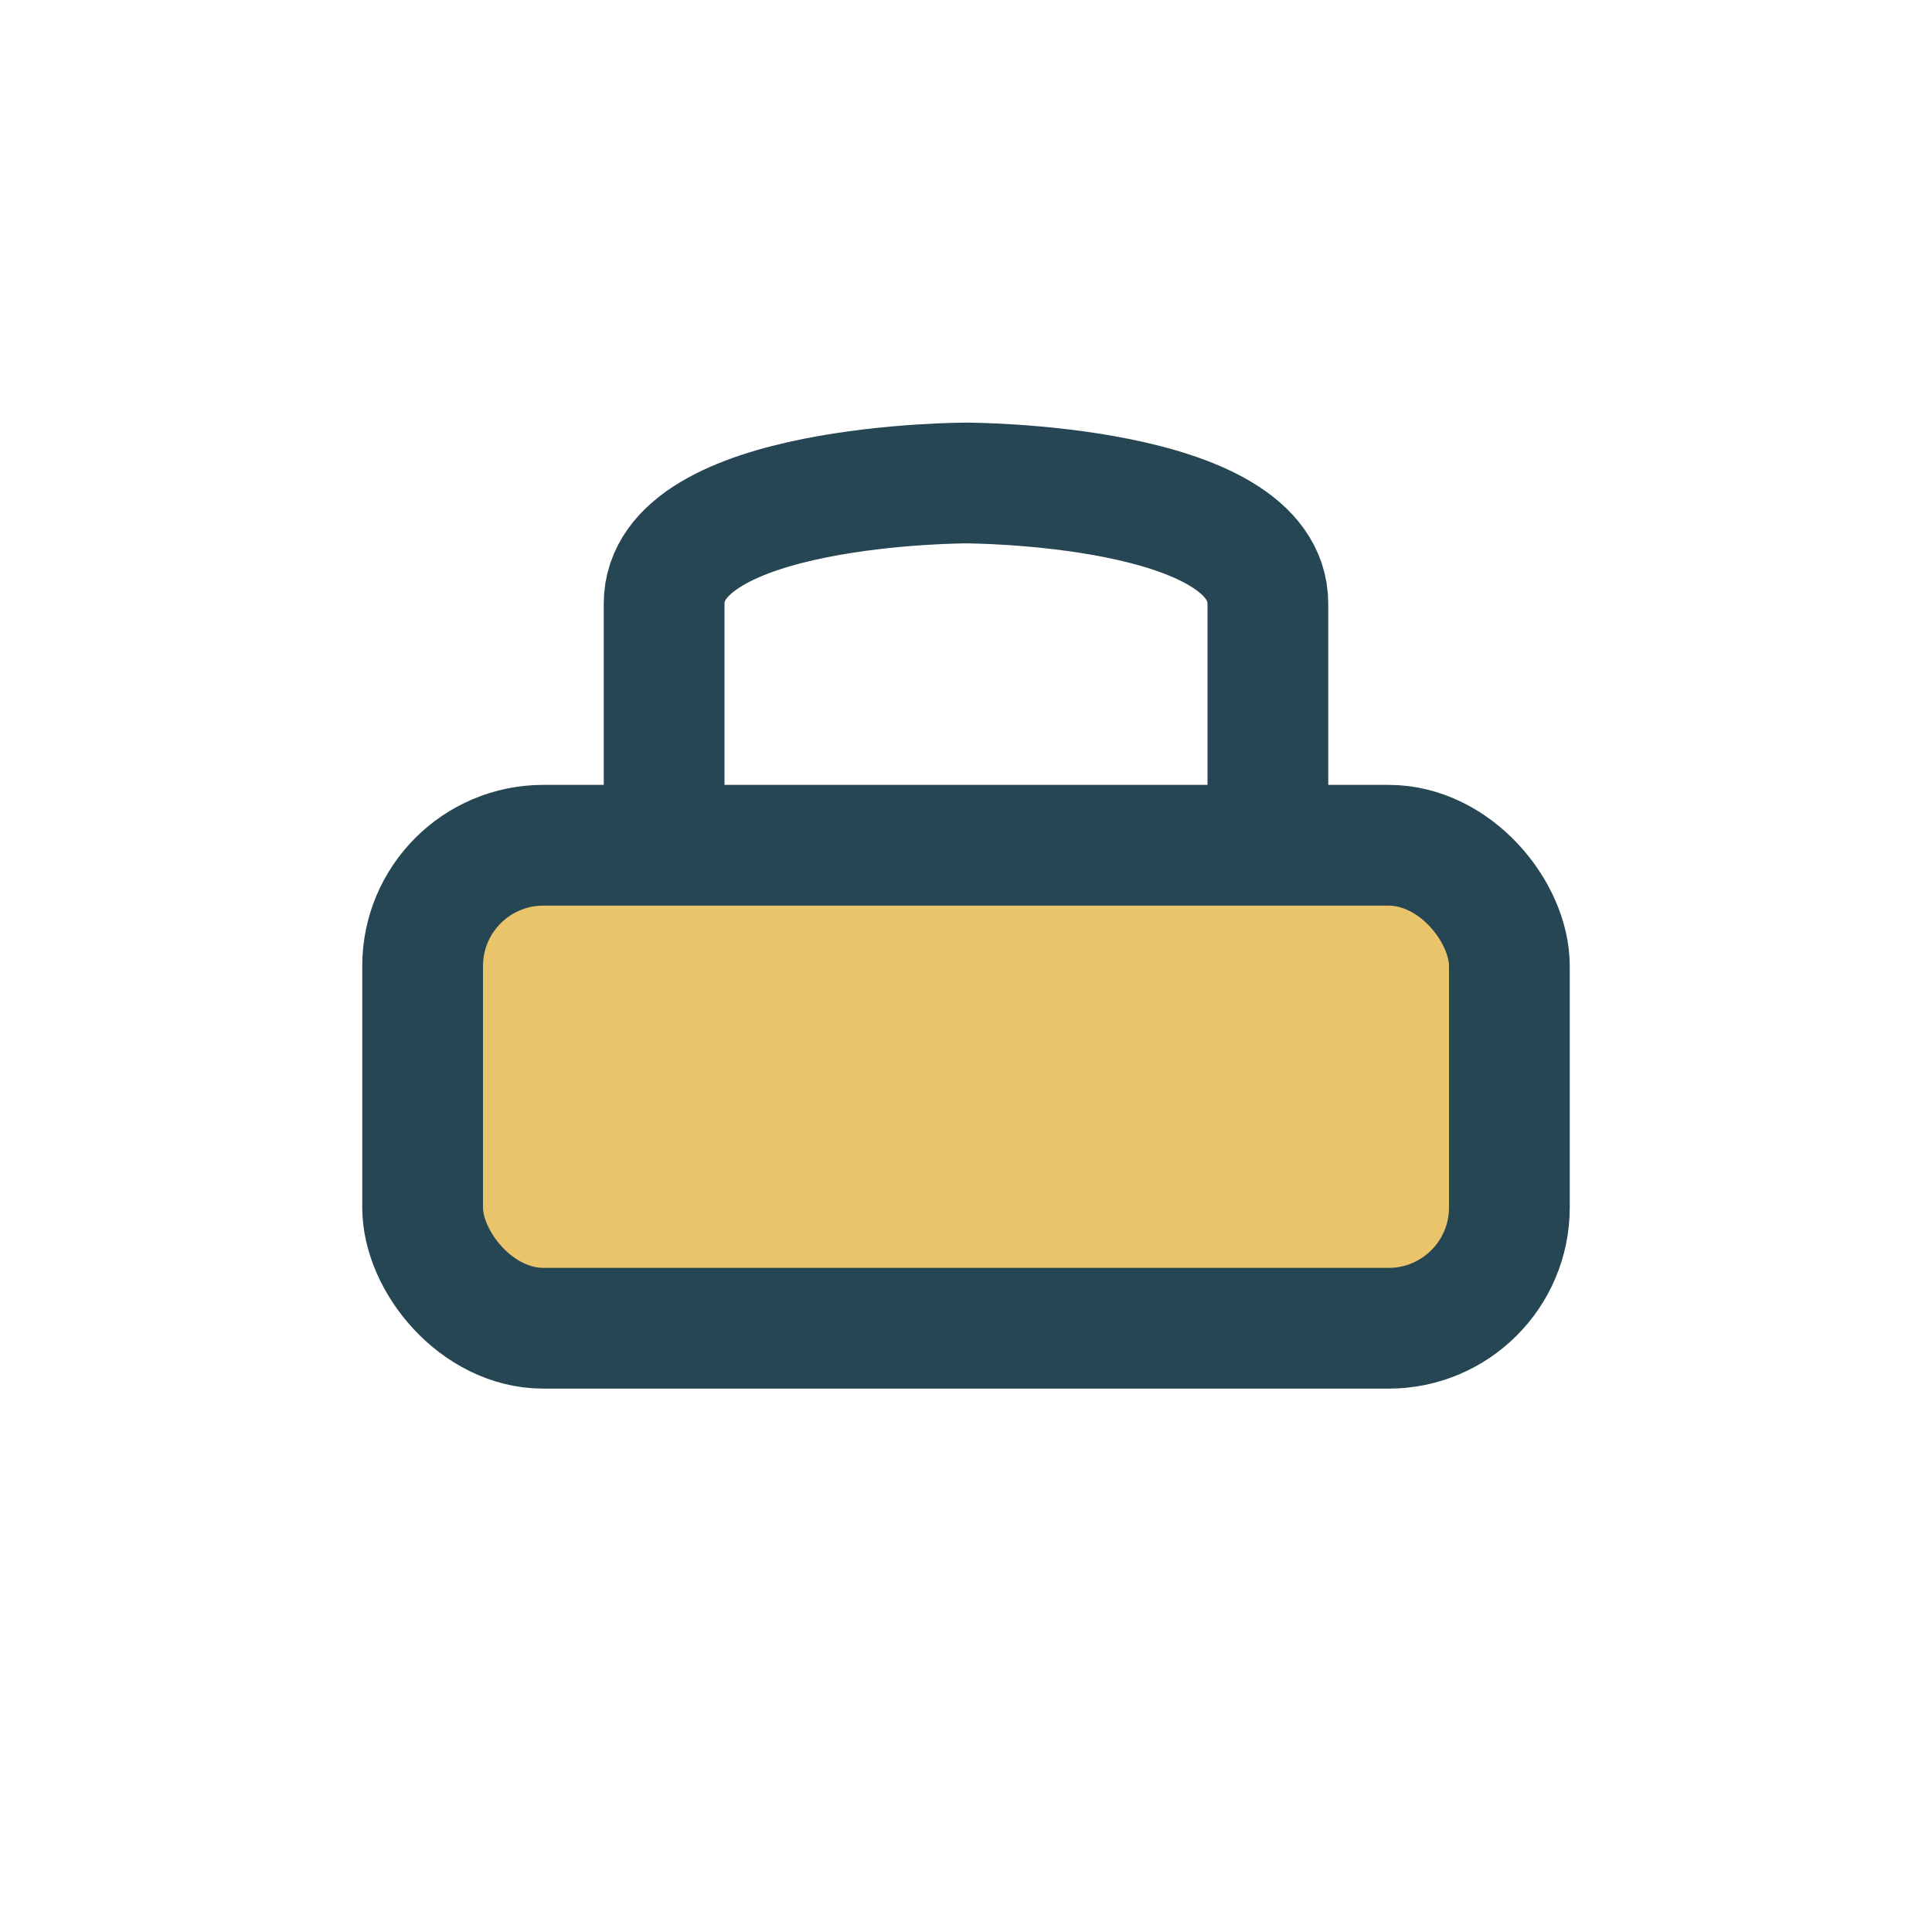 <?xml version="1.0" encoding="UTF-8"?>
<svg xmlns="http://www.w3.org/2000/svg" width="32" height="32" viewBox="0 0 32 32"><rect x="7" y="14" width="18" height="8" rx="2" fill="#E9C46A" stroke="#264653" stroke-width="2"/><path d="M11 14v-4c0-2 5-2 5-2s5 0 5 2v4" fill="none" stroke="#264653" stroke-width="2"/></svg>